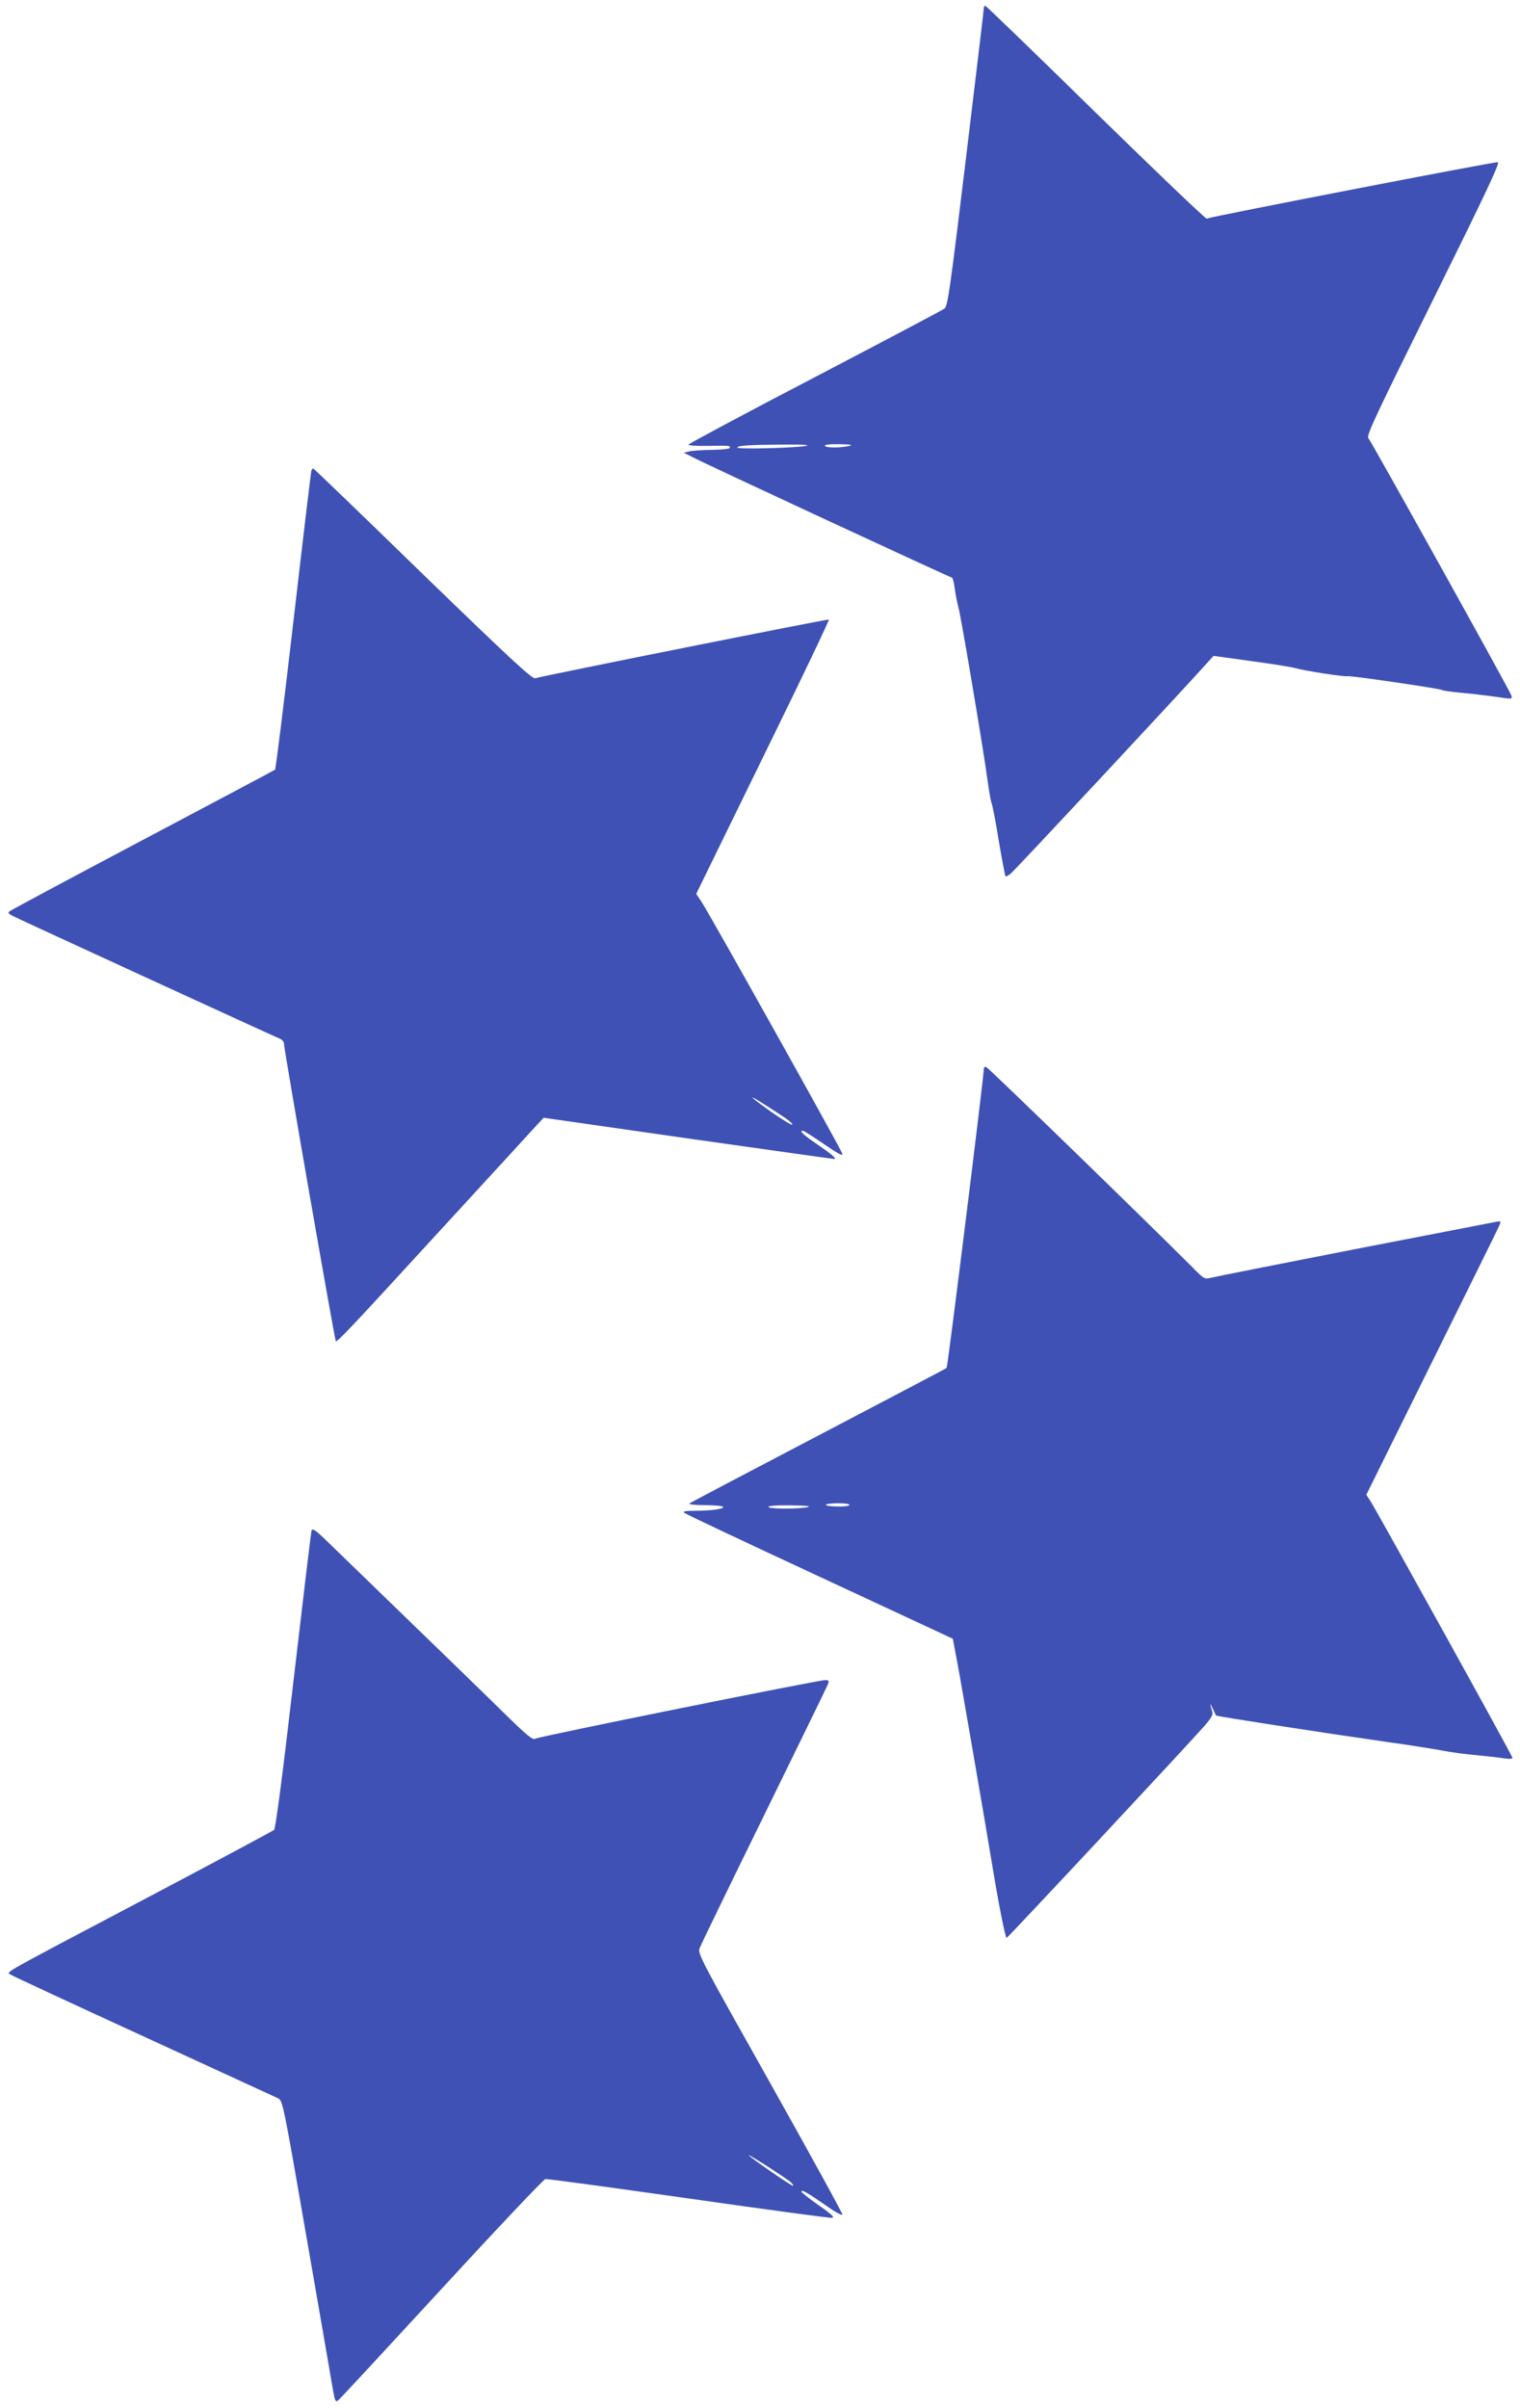 <?xml version="1.0" standalone="no"?>
<!DOCTYPE svg PUBLIC "-//W3C//DTD SVG 20010904//EN"
 "http://www.w3.org/TR/2001/REC-SVG-20010904/DTD/svg10.dtd">
<svg version="1.0" xmlns="http://www.w3.org/2000/svg"
 width="808pt" height="1280pt" viewBox="0 0 808 1280"
 preserveAspectRatio="xMidYMid meet">
<g transform="translate(0,1280) scale(0.1,-0.1)"
fill="#3f51b5" stroke="none">
<path d="M5230 12758 c0 -8 -43 -367 -95 -798 -84 -695 -97 -787 -114 -800
-10 -8 -321 -172 -690 -365 -369 -192 -671 -354 -671 -358 0 -5 44 -8 98 -7
121 2 122 2 122 -10 0 -6 -38 -10 -92 -11 -51 -1 -106 -4 -123 -8 l-30 -7 45
-23 c69 -37 1372 -641 1380 -641 4 0 11 -25 15 -56 4 -31 13 -77 20 -103 14
-49 134 -763 155 -921 7 -52 16 -105 21 -118 5 -12 23 -105 39 -205 17 -100
33 -183 35 -185 2 -2 14 4 27 14 19 14 904 963 1041 1116 l38 42 202 -28 c111
-15 217 -32 236 -38 43 -13 264 -47 273 -42 8 5 488 -65 502 -73 5 -4 50 -10
100 -15 50 -4 133 -14 184 -21 92 -14 92 -14 86 7 -9 27 -742 1346 -760 1367
-12 13 36 114 346 740 284 574 355 725 342 727 -16 3 -1504 -285 -1548 -300
-6 -1 -270 251 -588 562 -317 311 -582 567 -587 568 -5 2 -9 -3 -9 -10z m-945
-2328 c-58 -11 -365 -19 -365 -9 0 11 67 15 250 16 98 1 140 -2 115 -7z m230
0 c-45 -11 -123 -11 -130 0 -4 6 24 10 77 9 59 -1 75 -4 53 -9z"/>
<path d="M1655 10298 c-2 -7 -45 -366 -95 -798 -50 -432 -94 -788 -98 -791 -4
-3 -320 -171 -702 -373 -382 -202 -701 -373 -708 -379 -11 -8 -8 -13 13 -24
34 -18 1393 -642 1423 -654 13 -5 22 -17 22 -30 0 -27 269 -1571 275 -1577 7
-7 68 57 550 583 258 281 488 531 511 557 l44 47 767 -110 c423 -60 772 -109
777 -109 17 0 -14 26 -93 80 -74 51 -94 70 -73 70 5 0 55 -32 112 -71 79 -54
102 -66 97 -50 -6 23 -703 1270 -748 1338 l-28 42 38 78 c21 43 181 370 355
726 175 357 315 651 312 654 -4 4 -1511 -297 -1561 -312 -16 -5 -128 99 -598
554 -317 309 -579 561 -582 561 -3 0 -8 -6 -10 -12z m2510 -3434 c32 -21 52
-40 46 -42 -5 -2 -55 29 -111 68 -159 113 -122 98 65 -26z"/>
<path d="M5230 7121 c0 -41 -192 -1587 -198 -1592 -4 -3 -311 -165 -682 -359
-371 -194 -679 -356 -685 -361 -5 -5 29 -9 82 -9 51 0 94 -4 97 -9 7 -11 -67
-21 -152 -21 -46 0 -63 -3 -56 -10 6 -6 330 -159 720 -340 l709 -330 23 -122
c22 -115 151 -866 186 -1078 33 -203 70 -390 77 -390 6 0 930 990 1053 1128
36 42 45 58 40 75 -14 46 -14 51 2 17 9 -19 17 -36 18 -38 5 -5 555 -90 911
-141 116 -16 246 -37 290 -45 44 -9 127 -20 185 -25 58 -6 124 -13 148 -17 25
-4 42 -3 42 3 0 10 -715 1301 -754 1363 l-23 35 349 705 c192 388 354 715 359
728 8 22 7 23 -18 18 -16 -3 -354 -69 -753 -146 -399 -78 -741 -146 -761 -151
-36 -9 -38 -8 -100 55 -260 260 -1090 1066 -1098 1066 -6 0 -11 -4 -11 -9z
m-715 -2321 c-7 -11 -125 -9 -125 2 0 4 30 8 66 8 39 0 63 -4 59 -10z m-220
-10 c-45 -11 -203 -11 -210 0 -4 6 37 10 117 9 78 -1 112 -4 93 -9z"/>
<path d="M1656 4664 c-3 -11 -46 -370 -96 -799 -57 -494 -95 -784 -103 -791
-7 -6 -304 -165 -662 -354 -821 -433 -761 -399 -737 -416 10 -7 329 -155 708
-329 379 -174 700 -322 713 -328 24 -12 29 -38 152 -747 70 -404 133 -766 139
-803 11 -60 14 -66 28 -55 9 7 256 274 550 593 293 319 541 581 551 583 10 2
352 -45 761 -103 408 -58 752 -105 763 -103 15 2 -2 19 -71 67 -51 35 -92 68
-92 73 0 12 30 -5 130 -74 46 -33 86 -55 88 -49 2 5 -171 320 -383 698 -370
658 -387 689 -376 718 6 17 160 334 342 705 182 371 335 685 340 698 7 19 5
22 -15 22 -37 0 -1519 -299 -1539 -311 -16 -9 -42 13 -175 143 -86 85 -312
304 -502 488 -190 184 -382 370 -426 413 -68 66 -83 76 -88 61z m2547 -3462
c9 -8 15 -17 13 -20 -5 -4 -236 156 -236 163 0 6 200 -123 223 -143z"/>
</g>
</svg>
